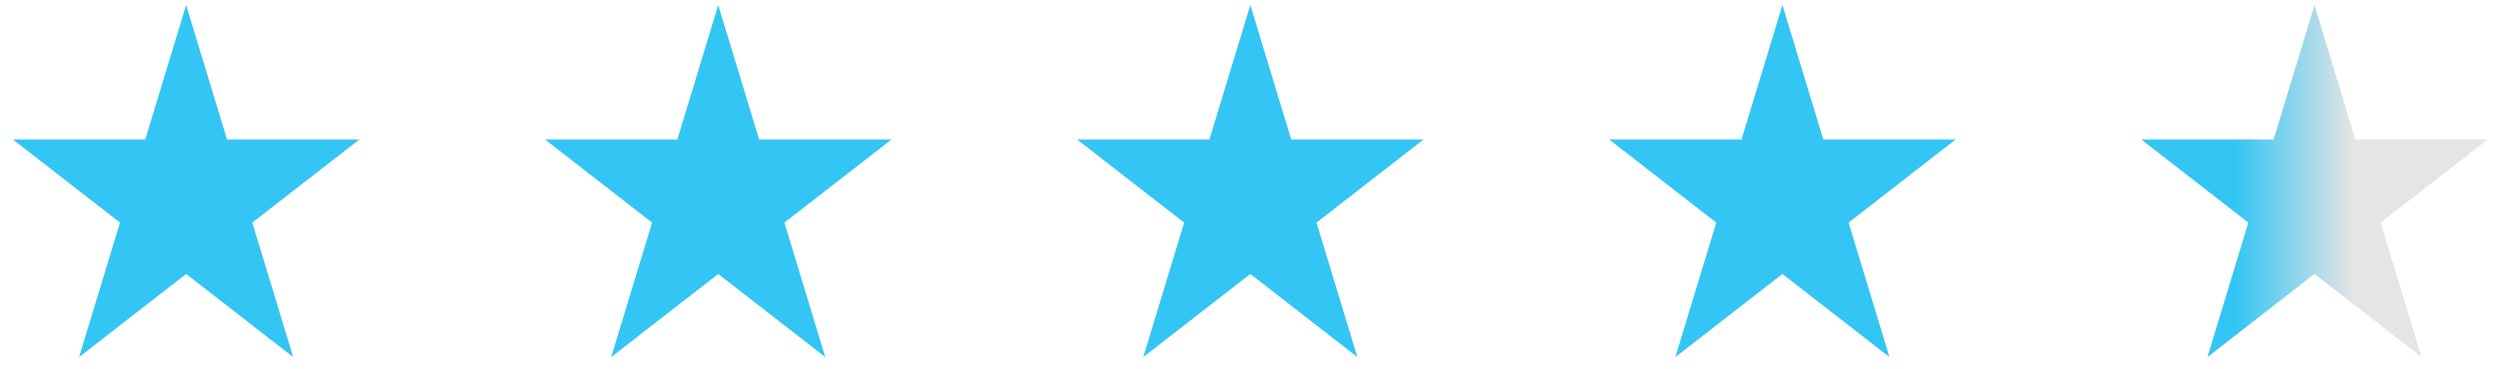<svg width="149" height="22" viewBox="0 0 149 22" fill="none" xmlns="http://www.w3.org/2000/svg">
<path d="M11.094 0.299L13.532 8.314H21.419L15.038 13.268L17.476 21.283L11.094 16.329L4.713 21.283L7.151 13.268L0.77 8.314H8.657L11.094 0.299Z" fill="#33C6F4"/>
<path d="M42.807 0.299L45.245 8.314H53.132L46.751 13.268L49.188 21.283L42.807 16.329L36.426 21.283L38.864 13.268L32.483 8.314H40.37L42.807 0.299Z" fill="#33C6F4"/>
<path d="M74.519 0.299L76.957 8.314H84.844L78.463 13.268L80.9 21.283L74.519 16.329L68.138 21.283L70.576 13.268L64.194 8.314H72.082L74.519 0.299Z" fill="#33C6F4"/>
<path d="M106.232 0.299L108.669 8.314H116.557L110.176 13.268L112.613 21.283L106.232 16.329L99.851 21.283L102.288 13.268L95.907 8.314H103.795L106.232 0.299Z" fill="#33C6F4"/>
<path d="M137.944 0.299L140.381 8.314H148.269L141.888 13.268L144.325 21.283L137.944 16.329L131.563 21.283L134 13.268L127.619 8.314H135.507L137.944 0.299Z" fill="url(#paint0_linear_1669_162202)"/>
<defs>
<linearGradient id="paint0_linear_1669_162202" x1="132.266" y1="11.899" x2="146.457" y2="11.899" gradientUnits="userSpaceOnUse">
<stop offset="0.068" stop-color="#33C6F4"/>
<stop offset="0.564" stop-color="#E5E5E5"/>
</linearGradient>
</defs>
</svg>
